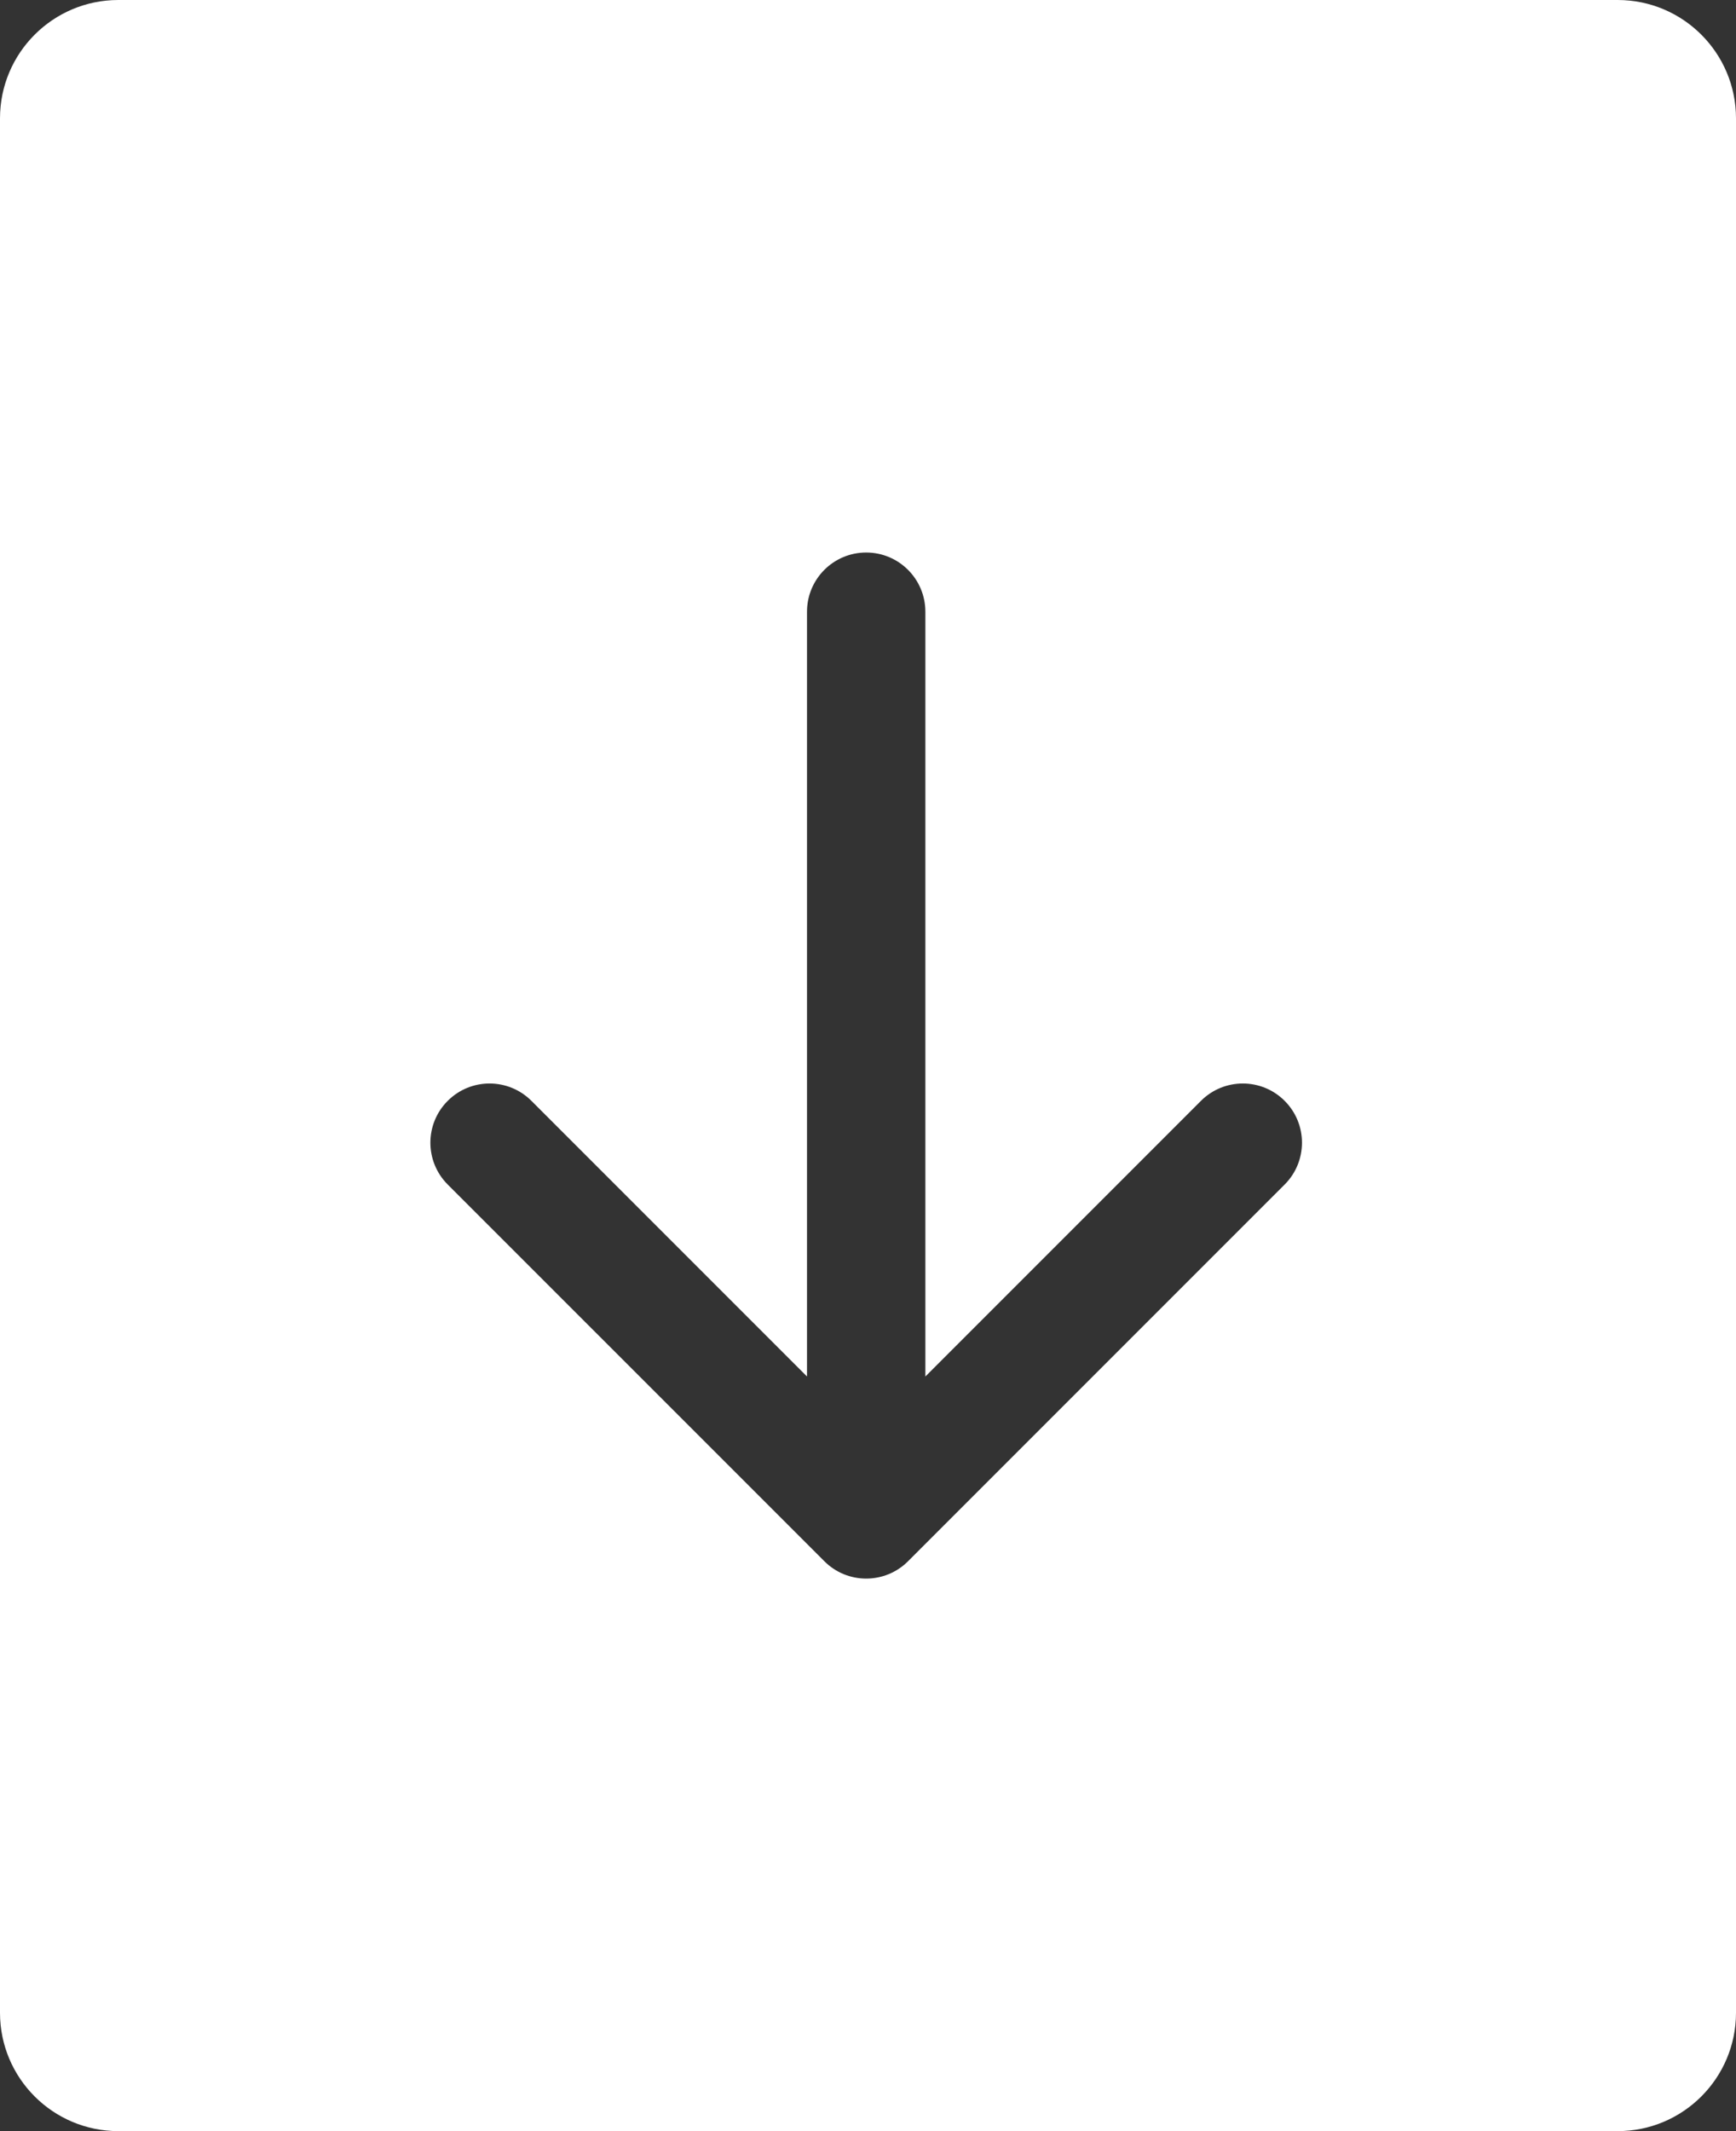<svg width="44" height="54" viewBox="0 0 44 54" fill="none" xmlns="http://www.w3.org/2000/svg">
<rect x="0" y="0" width="44" height="54" fill="#333333" stroke="none"/>
<path d="M41 0C42.657 0 44 1.343 44 3V51C44 52.657 42.657 54 41 54H3C1.343 54 1.208e-08 52.657 0 51V3C7.73119e-07 1.343 1.343 4.83192e-08 3 0H41ZM21.954 14C21.126 14 20.454 14.672 20.454 15.5V34.879L13.469 27.894C12.883 27.308 11.933 27.308 11.348 27.894C10.762 28.479 10.762 29.429 11.348 30.015L20.894 39.56C21.479 40.146 22.429 40.146 23.015 39.56L32.56 30.015C33.146 29.429 33.146 28.479 32.56 27.894C31.975 27.308 31.025 27.308 30.439 27.894L23.454 34.879V15.5C23.454 14.672 22.782 14 21.954 14Z" fill="white"/>
</svg>

